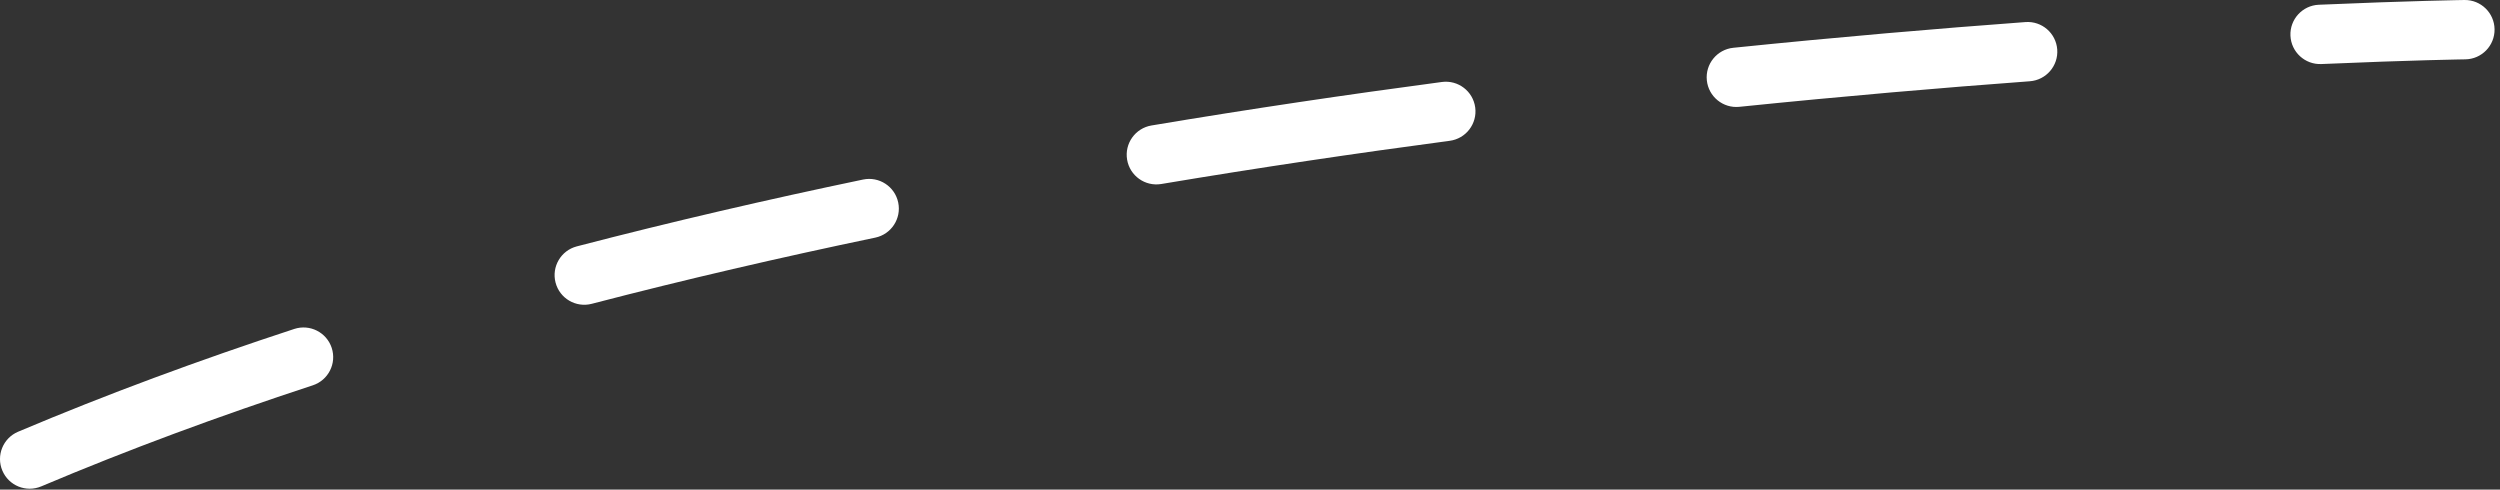 <?xml version="1.0" encoding="UTF-8"?> <svg xmlns="http://www.w3.org/2000/svg" width="337" height="66" viewBox="0 0 337 66" fill="none"><rect x="0" y="0" width="337" height="66" fill="#333333" stroke="none"/><path fill-rule="evenodd" clip-rule="evenodd" d="M336.267 3.944C336.298 6.153 334.533 7.969 332.324 8L332.247 8.001L332.007 8.005C331.793 8.008 331.471 8.014 331.045 8.023C330.194 8.041 328.927 8.07 327.272 8.115C323.963 8.207 319.104 8.365 312.921 8.633C310.714 8.728 308.847 7.016 308.752 4.809C308.656 2.602 310.368 0.736 312.575 0.64C318.803 0.371 323.703 0.211 327.051 0.119C328.725 0.072 330.011 0.043 330.88 0.025C331.315 0.016 331.646 0.01 331.869 0.006L332.122 0.002L332.211 0C332.211 0 332.211 0 332.267 4L332.211 0C334.419 -0.031 336.236 1.735 336.267 3.944ZM277.315 6.67C277.477 8.873 275.823 10.791 273.62 10.954C261.813 11.825 248.633 12.95 234.467 14.399C232.27 14.624 230.306 13.025 230.081 10.828C229.856 8.63 231.455 6.666 233.653 6.441C247.901 4.983 261.156 3.852 273.031 2.975C275.234 2.813 277.152 4.467 277.315 6.67ZM198.86 14.489C199.151 16.679 197.612 18.69 195.422 18.981C182.815 20.656 169.786 22.584 156.541 24.804C154.362 25.169 152.3 23.699 151.934 21.52C151.569 19.341 153.04 17.279 155.218 16.914C168.562 14.678 181.68 12.736 194.368 11.051C196.558 10.76 198.569 12.299 198.86 14.489ZM121.08 27.3C121.531 29.463 120.144 31.582 117.982 32.033C105.199 34.702 92.403 37.665 79.767 40.954C77.629 41.51 75.444 40.228 74.888 38.09C74.332 35.952 75.614 33.768 77.752 33.212C90.528 29.887 103.451 26.895 116.346 24.202C118.509 23.751 120.628 25.138 121.08 27.3ZM44.715 46.897C45.403 48.996 44.259 51.255 42.16 51.944C29.521 56.087 17.256 60.616 5.559 65.564C3.525 66.425 1.177 65.473 0.317 63.438C-0.544 61.404 0.408 59.057 2.442 58.196C14.372 53.15 26.848 48.545 39.668 44.342C41.767 43.654 44.027 44.797 44.715 46.897Z" fill="white"></path></svg> 